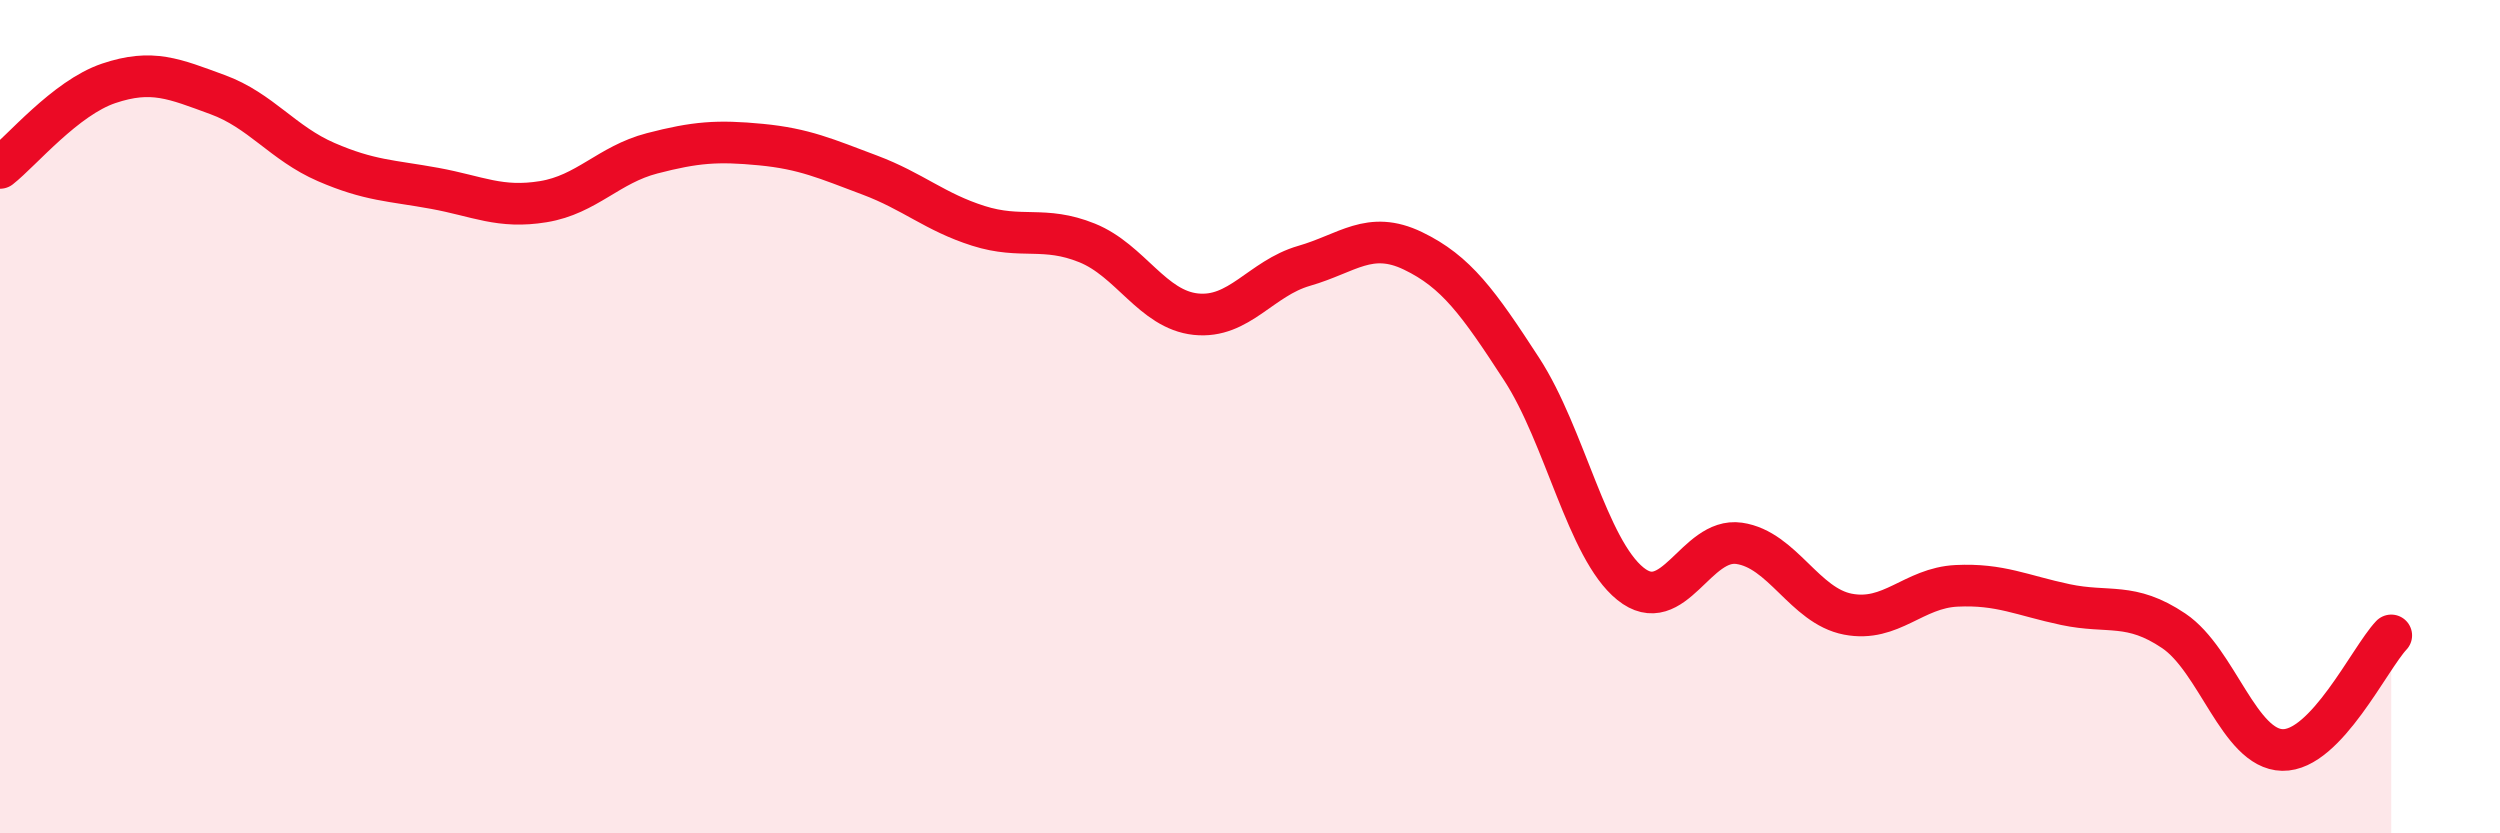 
    <svg width="60" height="20" viewBox="0 0 60 20" xmlns="http://www.w3.org/2000/svg">
      <path
        d="M 0,4.03 C 0.52,3.62 1.57,2.35 2.61,2 C 3.65,1.65 4.18,1.89 5.22,2.27 C 6.26,2.65 6.79,3.44 7.83,3.89 C 8.87,4.34 9.39,4.33 10.43,4.52 C 11.47,4.71 12,5.01 13.04,4.84 C 14.08,4.67 14.61,3.95 15.65,3.68 C 16.69,3.41 17.22,3.37 18.26,3.47 C 19.3,3.57 19.83,3.81 20.87,4.2 C 21.91,4.59 22.44,5.09 23.48,5.42 C 24.52,5.75 25.05,5.41 26.09,5.83 C 27.13,6.25 27.66,7.43 28.7,7.54 C 29.74,7.65 30.26,6.68 31.3,6.38 C 32.34,6.08 32.87,5.52 33.91,6.02 C 34.95,6.52 35.48,7.26 36.52,8.86 C 37.56,10.46 38.09,13.17 39.13,14.01 C 40.17,14.85 40.7,12.89 41.74,13.04 C 42.78,13.19 43.31,14.54 44.35,14.74 C 45.39,14.94 45.92,14.11 46.96,14.06 C 48,14.01 48.53,14.29 49.57,14.51 C 50.61,14.73 51.13,14.44 52.17,15.14 C 53.21,15.84 53.74,17.98 54.78,18 C 55.82,18.02 56.87,15.8 57.39,15.25L57.39 20L0 20Z"
        fill="#EB0A25"
        opacity="0.1"
        stroke-linecap="round"
        stroke-linejoin="round"
      />
      <path
        d="M 0,4.03 C 0.52,3.62 1.57,2.35 2.61,2 C 3.65,1.65 4.18,1.89 5.22,2.27 C 6.26,2.65 6.79,3.44 7.83,3.89 C 8.87,4.34 9.39,4.33 10.43,4.52 C 11.47,4.71 12,5.01 13.04,4.84 C 14.08,4.67 14.61,3.95 15.65,3.68 C 16.69,3.41 17.22,3.37 18.26,3.47 C 19.3,3.57 19.83,3.81 20.87,4.2 C 21.91,4.59 22.44,5.09 23.48,5.42 C 24.52,5.75 25.05,5.41 26.09,5.83 C 27.13,6.25 27.66,7.43 28.7,7.54 C 29.74,7.65 30.26,6.68 31.3,6.38 C 32.34,6.08 32.87,5.52 33.91,6.02 C 34.95,6.52 35.48,7.26 36.52,8.86 C 37.56,10.46 38.09,13.17 39.13,14.01 C 40.17,14.85 40.7,12.89 41.74,13.04 C 42.78,13.19 43.31,14.54 44.35,14.74 C 45.39,14.94 45.92,14.11 46.96,14.06 C 48,14.01 48.53,14.29 49.57,14.51 C 50.61,14.73 51.13,14.44 52.17,15.14 C 53.21,15.84 53.74,17.98 54.78,18 C 55.82,18.02 56.87,15.8 57.39,15.25"
        stroke="#EB0A25"
        stroke-width="1"
        fill="none"
        stroke-linecap="round"
        stroke-linejoin="round"
      />
    </svg>
  